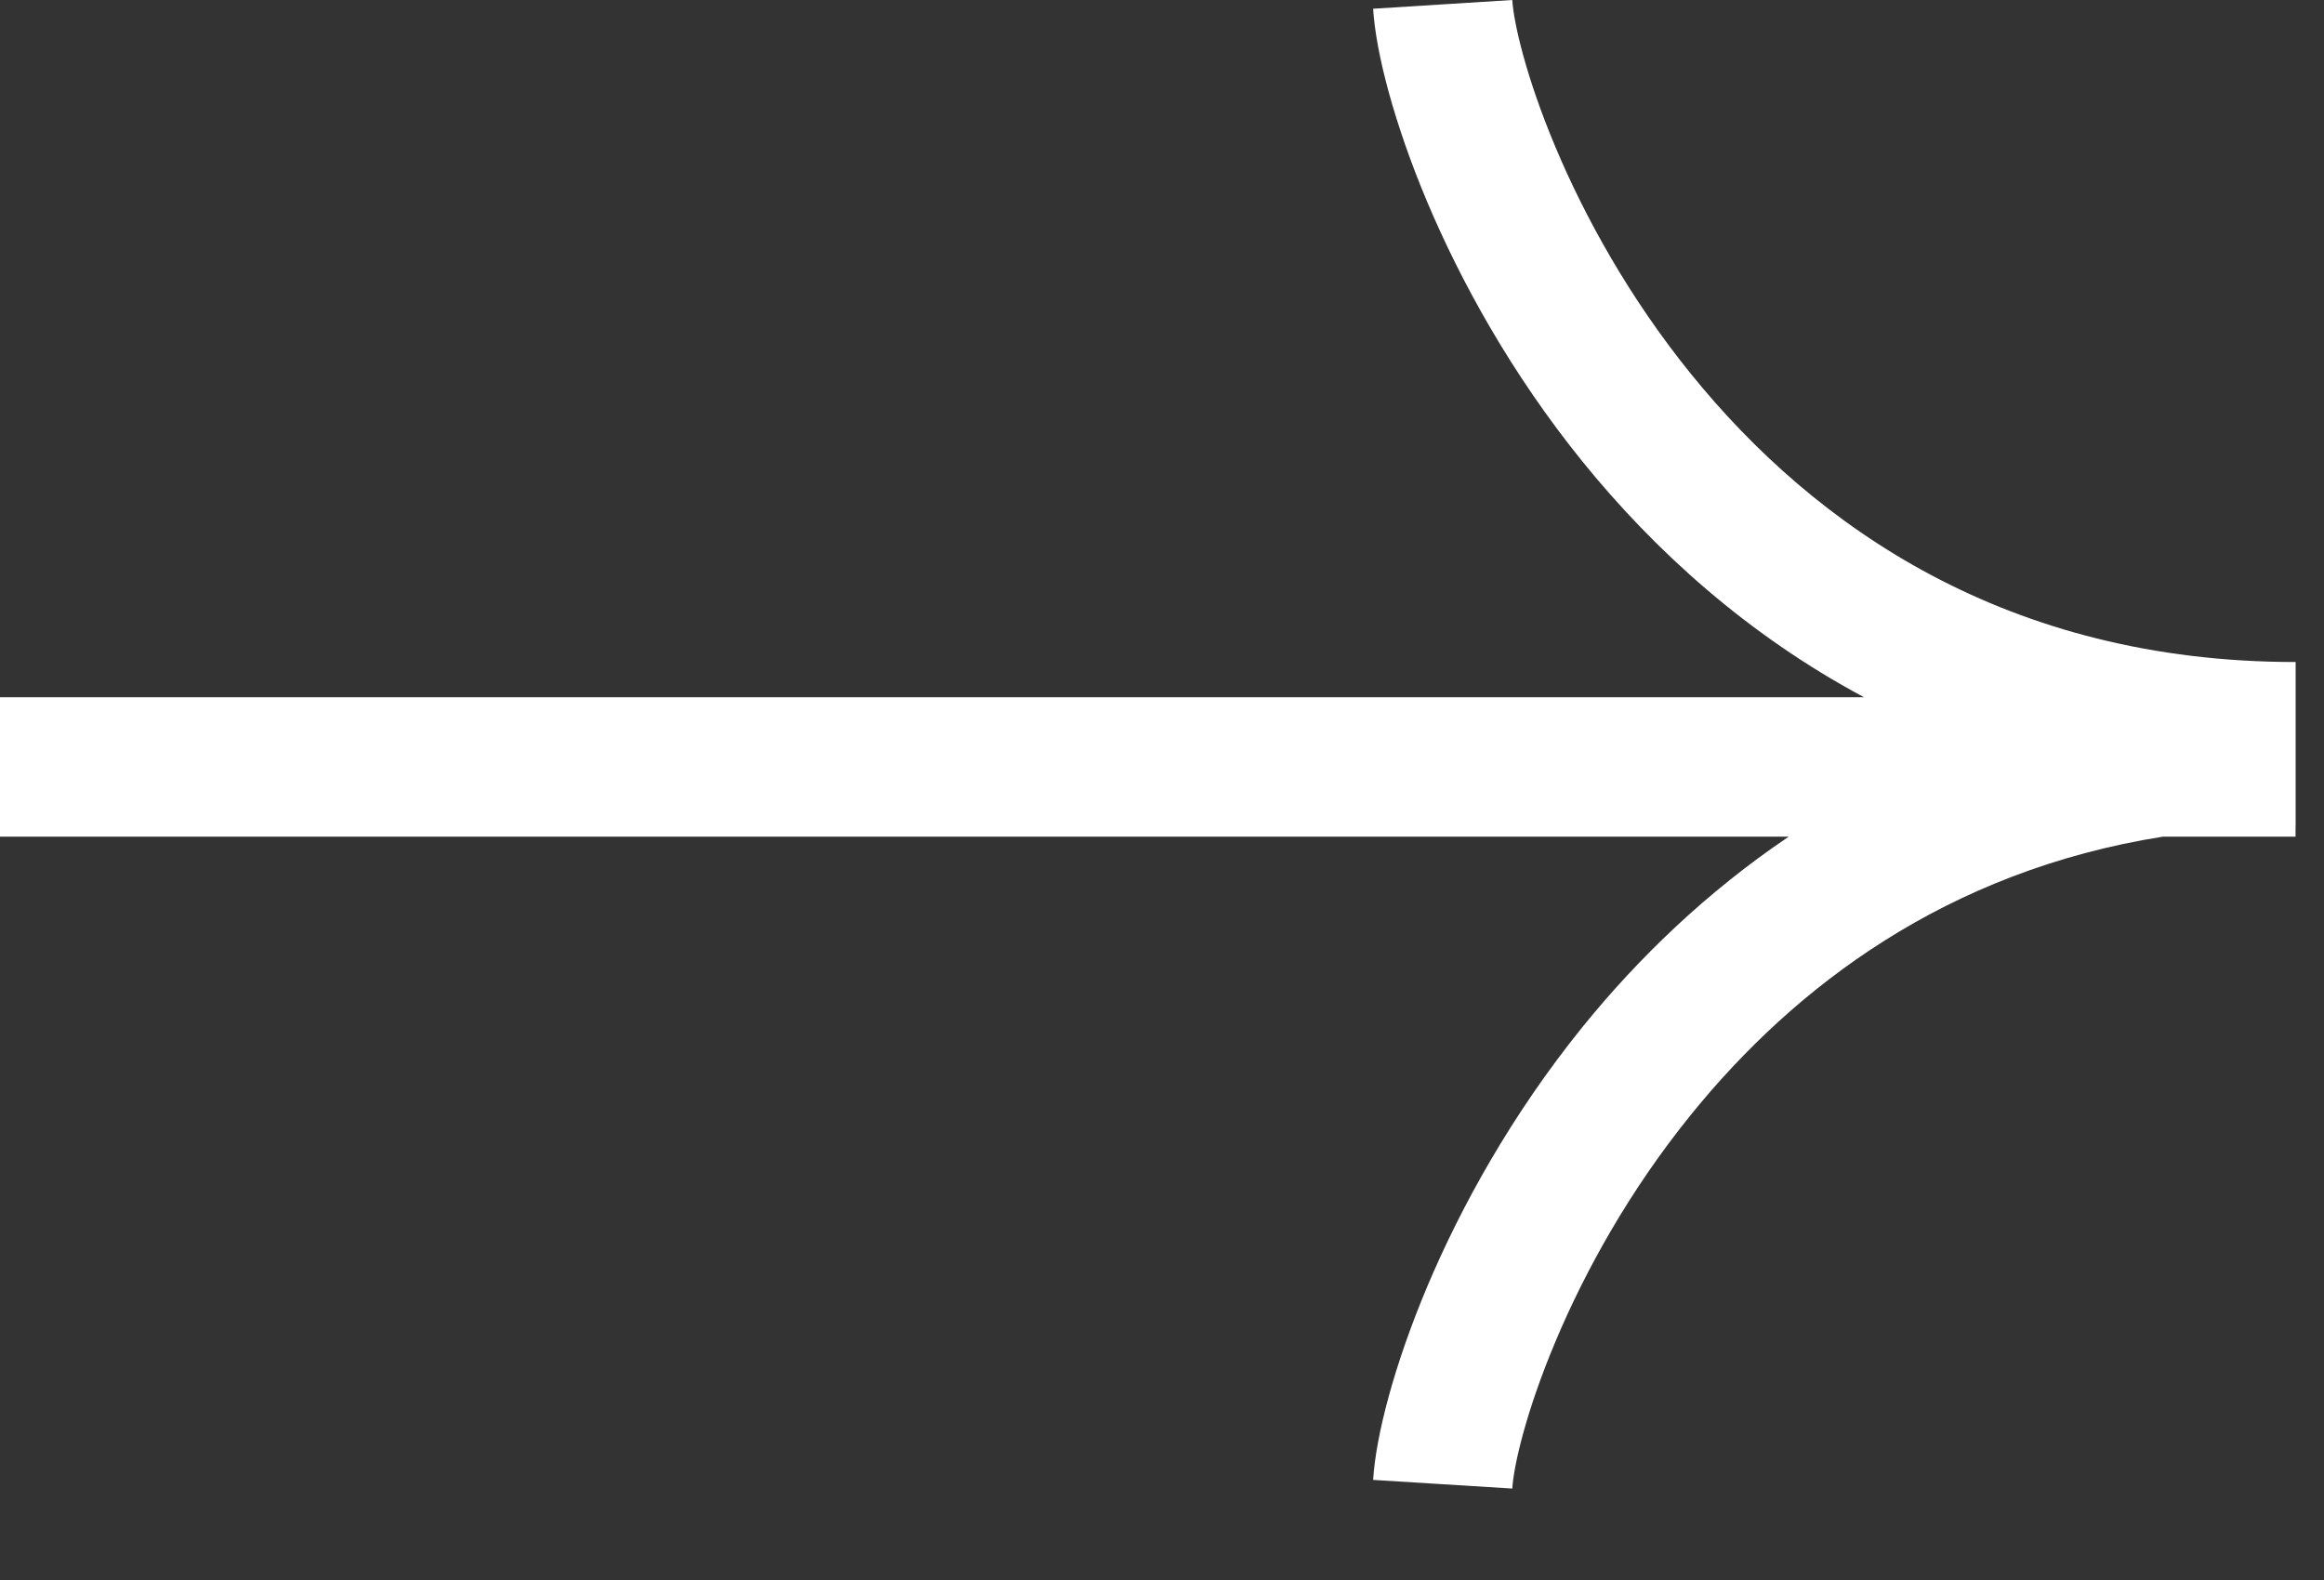 <svg width="25" height="17" viewBox="0 0 25 17" fill="none" xmlns="http://www.w3.org/2000/svg">
<rect x="0" y="0" width="25" height="17" fill="#333333" stroke="none"/>
<path fill-rule="evenodd" clip-rule="evenodd" d="M15.351 2.168C14.998 1.328 14.801 0.571 14.771 0.094L16.268 0C16.283 0.242 16.413 0.823 16.734 1.586C17.048 2.332 17.525 3.202 18.194 4.028C19.523 5.668 21.594 7.123 24.695 7.123V7.393V8.623V8.893C24.695 8.893 24.695 8.893 24.694 8.893V9.002H23.267C20.942 9.37 19.307 10.615 18.194 11.989C17.525 12.814 17.048 13.684 16.734 14.431C16.413 15.193 16.283 15.774 16.268 16.016L14.771 15.923C14.801 15.445 14.998 14.688 15.351 13.848C15.712 12.992 16.258 11.996 17.028 11.044C17.625 10.308 18.358 9.598 19.242 9.002H0V7.502H20.052C18.796 6.83 17.799 5.923 17.028 4.972C16.258 4.021 15.712 3.024 15.351 2.168Z" fill="white"/>
</svg>

